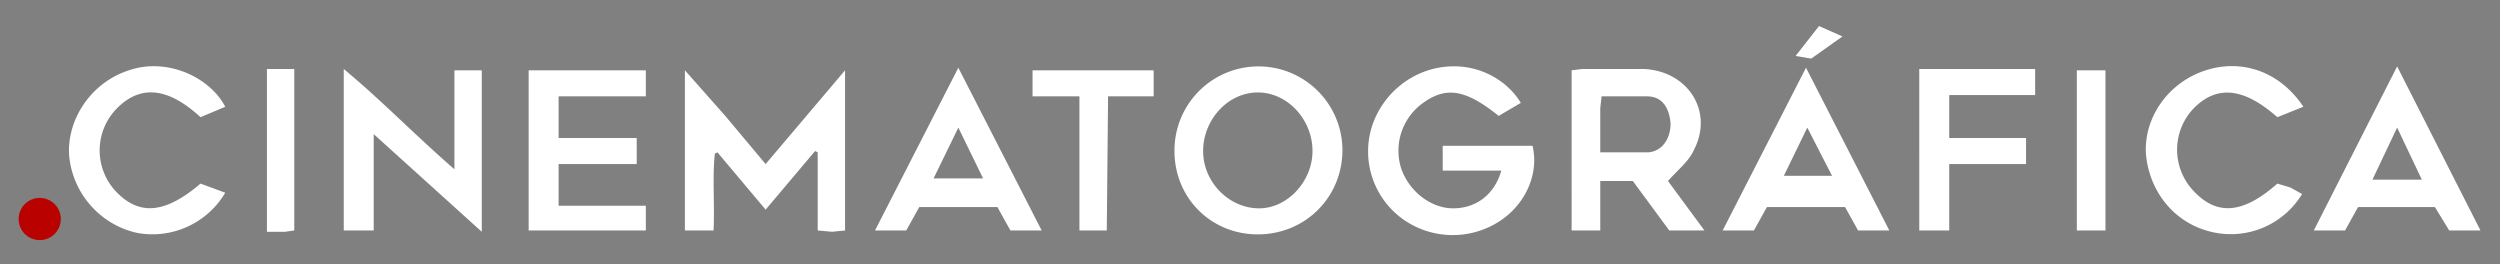 <svg xmlns="http://www.w3.org/2000/svg" xml:space="preserve" viewBox="0 0 1920 203"><rect x="0" y="0" width="1920" height="203" fill="#808080" stroke="none"/>  <switch>    <g>      <path fill="#fff" d="m1415 28-24 17-12-2 18-23 18 8zm-789 88-38 45-37-44-2 1c-2 19 0 39-1 59h-22V54l31 35 31 37 61-72v123l-10 1-11-1v-60l-2-1zm542-37-17 10c-25-20-40-23-58-10a45 45 0 0 0-17 50c6 18 23 31 40 31 18 0 32-11 37-29h-45v-19h69c5 21-5 44-24 57a66 66 0 0 1-76-1 64 64 0 0 1-23-72c9-26 33-44 60-45 22-1 43 10 54 28zm113 60 28 38h-27l-28-38h-25v38h-22V54l8-1h48c34 2 53 33 38 62-4 9-12 15-20 24zm-52-22h37c11-1 17-11 17-22-1-13-7-21-18-21h-35l-1 9v34zm-327-1a64 64 0 1 1 129-1c0 37-29 65-65 65s-64-28-64-64zm22 0c0 24 20 44 43 44 22 0 41-21 41-44 0-24-19-45-42-45s-42 21-42 45zm-554 62-83-75v74h-23V53c29 24 55 51 85 77V54h21v124zm36-1V54h90v20h-67v32h60v20h-60v32h67v19h-90zm1362-28a64 64 0 0 1-70 29c-29-7-48-32-50-61-1-28 18-54 46-63s57 1 75 28l-20 8c-26-23-47-25-65-6a46 46 0 0 0 1 63c18 19 38 17 64-6l10 3 9 5zm-1614-8 19 7a65 65 0 0 1-67 31c-29-6-51-31-53-61-1-28 18-55 46-64 29-10 62 5 74 28l-19 8c-25-23-46-25-64-7a46 46 0 0 0-1 64c18 19 38 17 65-6zm542 36h-24l64-125 64 125h-24l-10-18h-60l-10 18zm40-79-19 39h38l-19-39zm1041 79 64-126 64 126h-24l-11-18h-59l-10 18h-24zm83-39-19-40-19 40h38zm-433 39-10-18h-60l-10 18h-24l64-125 64 125h-24zm-39-79-18 37h37m67-82h89v20h-66v33h59v20h-59v51h-23V53zM829 74h-36V54h93v20h-35l-1 103h-21V74zm788 103h-22V54h22v123zM205 53h21v124l-7 1h-14V53z"></path>      <path d="m16 166 13-12c14 4 17 7 16 16-1 7-4 12-11 13-9 1-13-3-18-17z"></path>      <circle cx="30.5" cy="168.2" r="16.2" fill="#b90200"></circle>    </g>  </switch></svg>